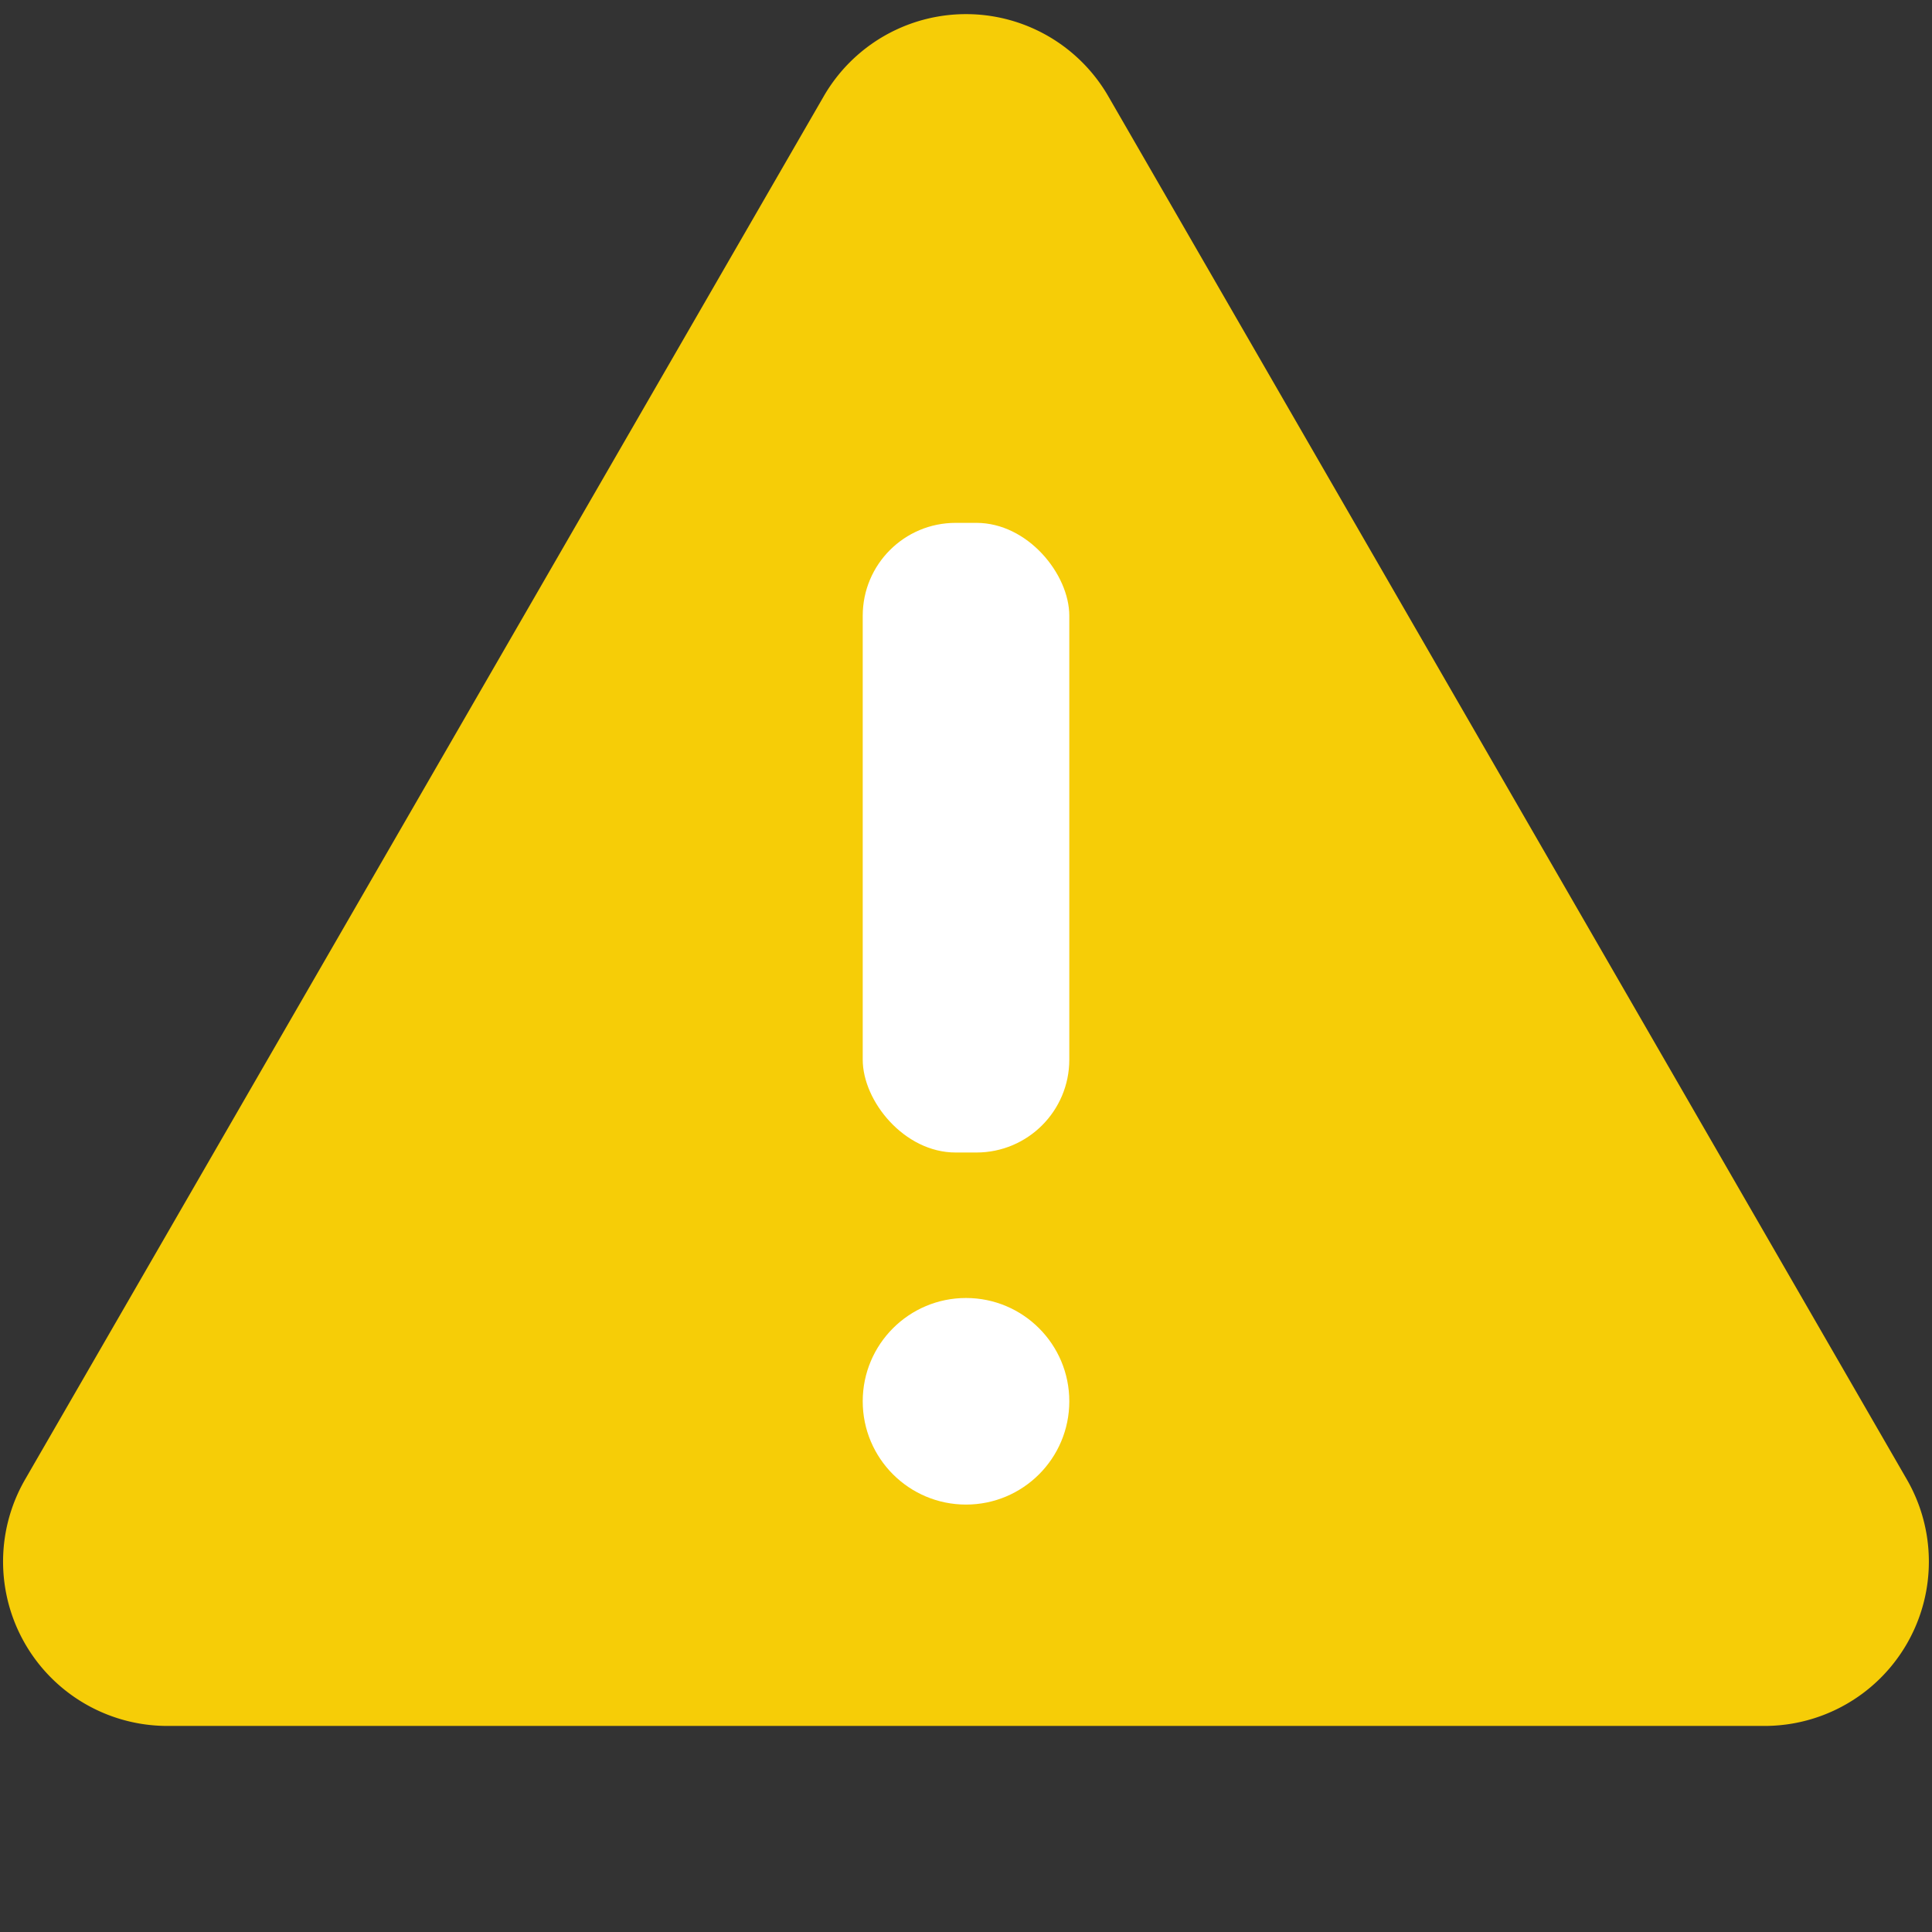 <svg xmlns="http://www.w3.org/2000/svg" version="1.1" xmlns:xlink="http://www.w3.org/1999/xlink" width="512" height="512" x="0" y="0" viewBox="0 0 128 128" style="enable-background:new 0 0 512 512" xml:space="preserve" class=""><rect x="0" y="0" width="128" height="128" fill="#333333" stroke="none"/><g transform="matrix(1.42,0,0,1.42,-26.879,-31.309)"><path fill="#f6cd07" d="M57.362 26.54 20.1 91.075a7.666 7.666 0 0 0 6.639 11.5h74.518a7.666 7.666 0 0 0 6.639-11.5L70.638 26.54a7.665 7.665 0 0 0-13.276 0z" opacity="1" data-original="#ffb400" class=""></path><g fill="#fcf4d9"><rect width="9.638" height="29.377" x="59.181" y="46.444" rx="4.333" fill="#ffffff" opacity="1" data-original="#fcf4d9" class=""></rect><circle cx="64" cy="87.428" r="4.819" fill="#ffffff" opacity="1" data-original="#fcf4d9" class=""></circle></g></g></svg>